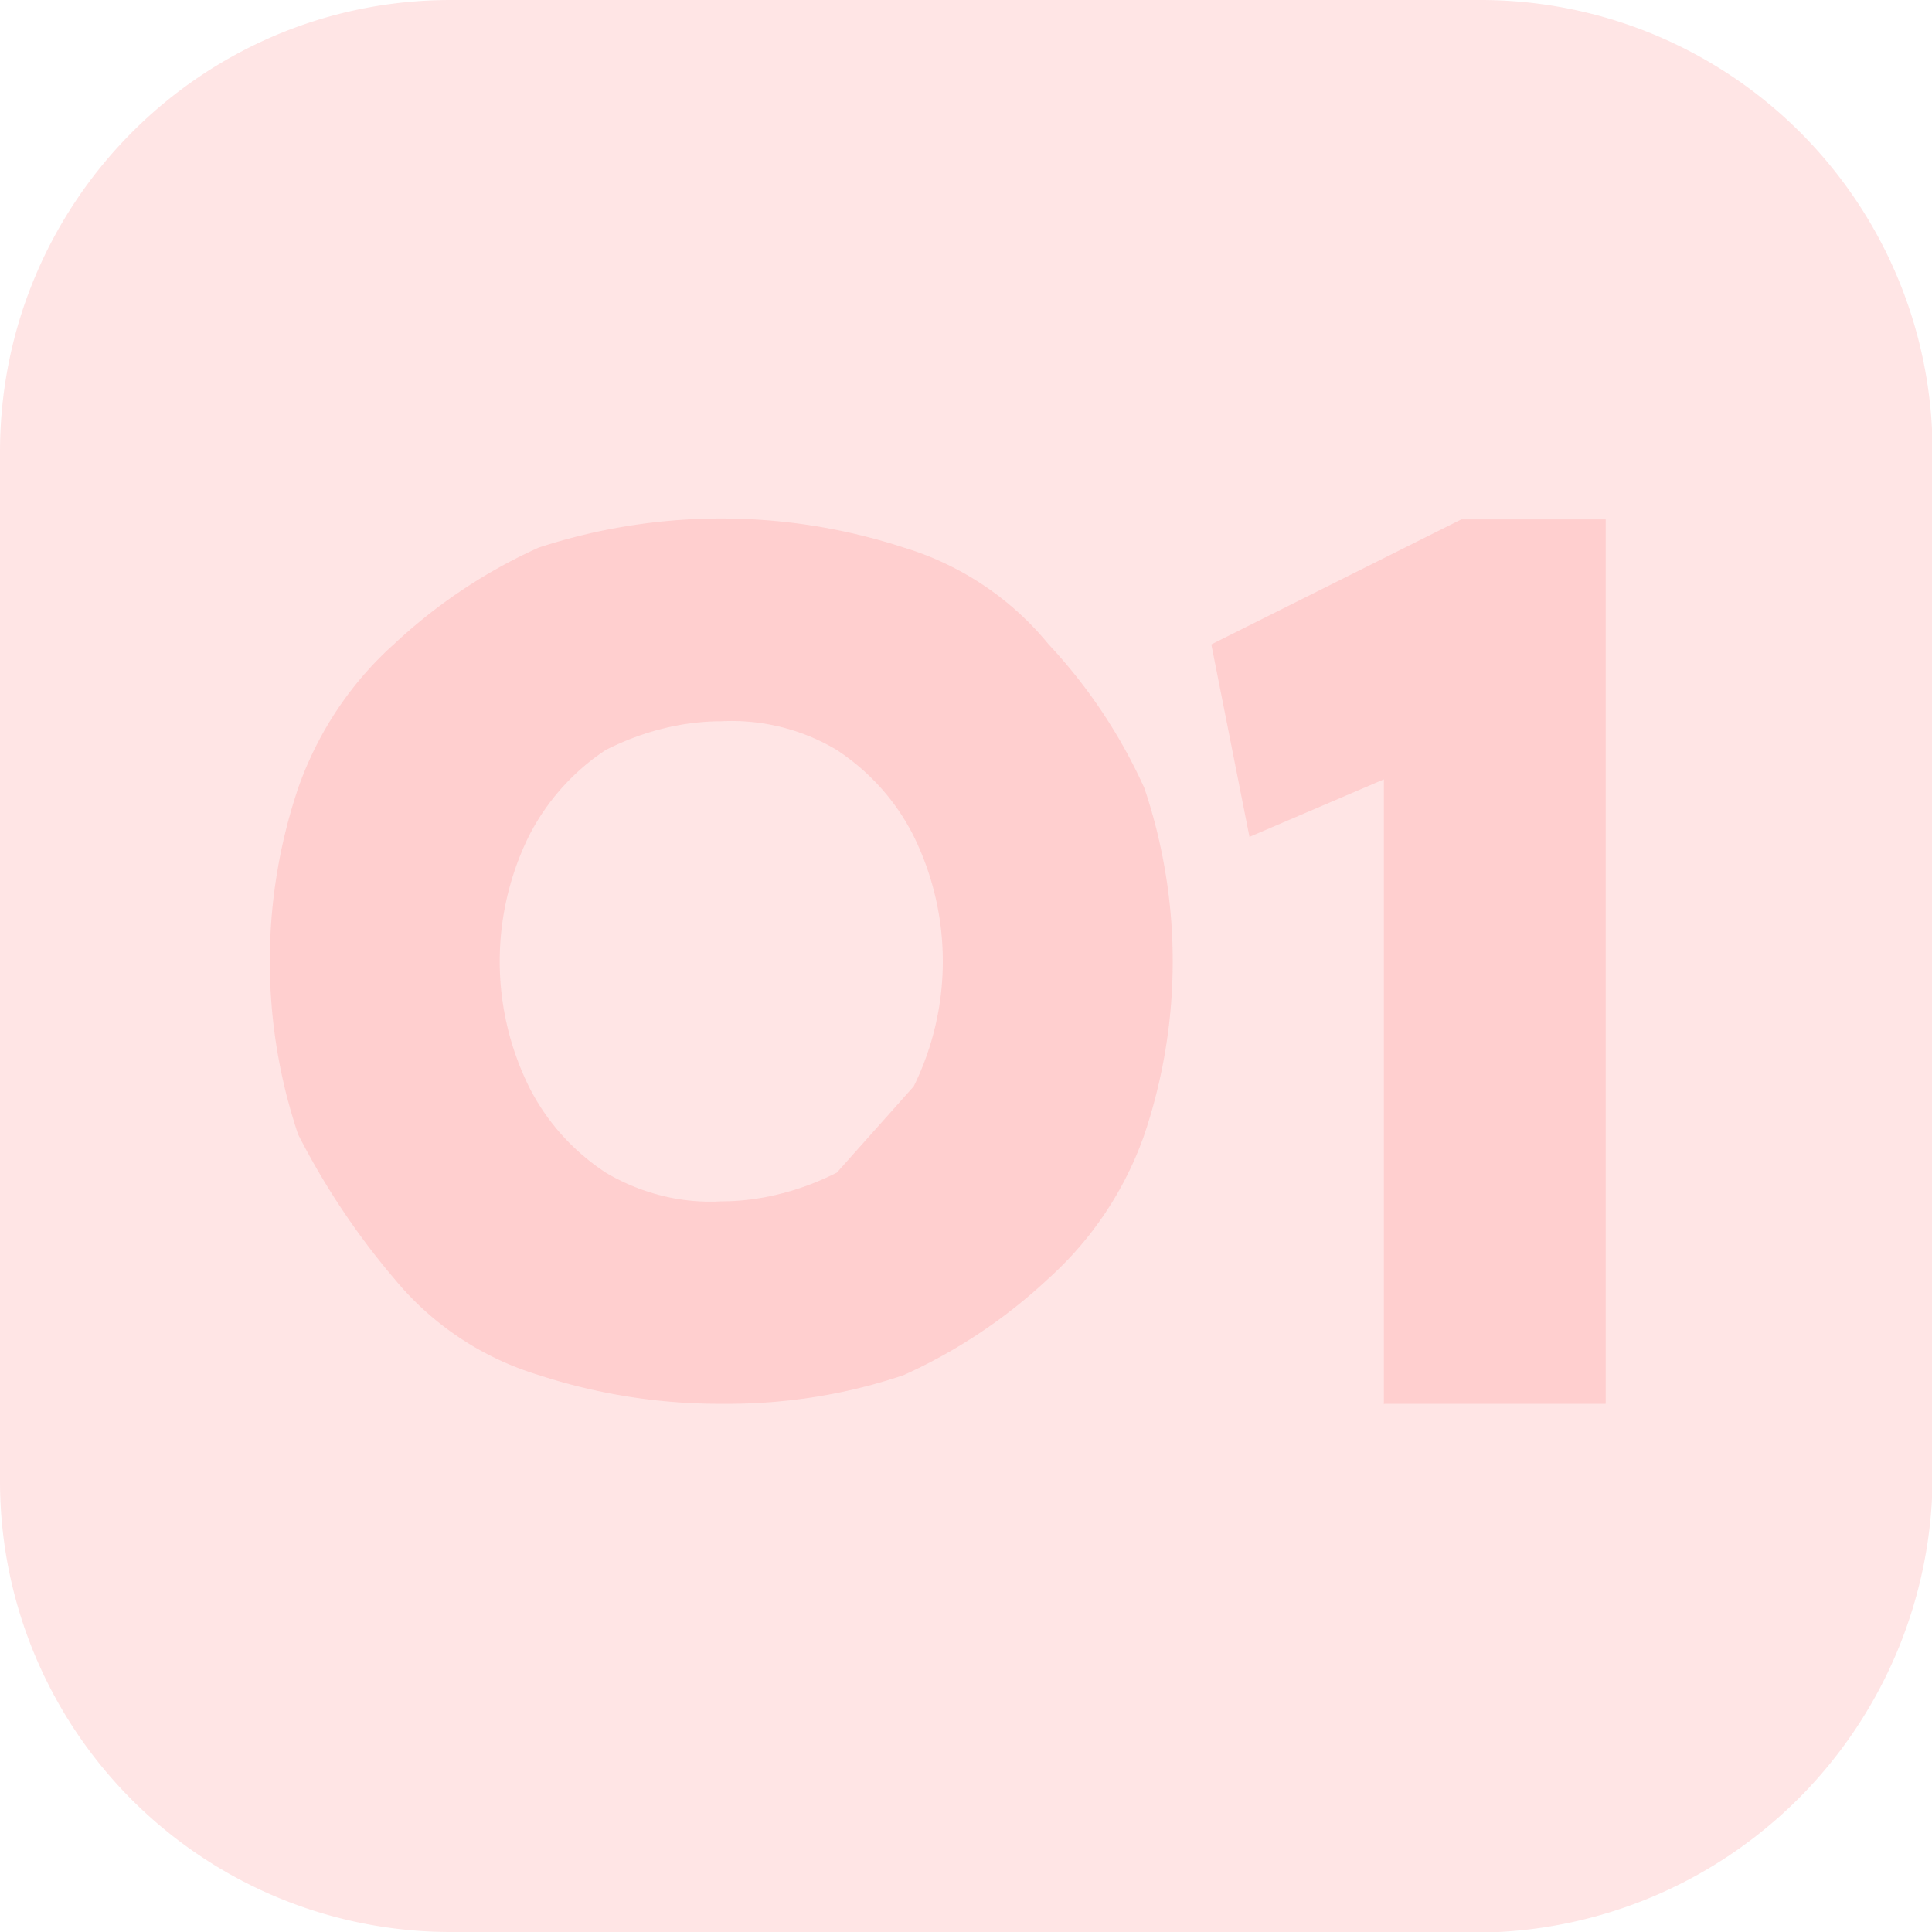 <svg xmlns="http://www.w3.org/2000/svg" width="32.92" height="32.92" class="w-[5.835625rem] h-auto" data-icon="logo-white"><path fill="#FF5551" fill-opacity=".15" d="M25.23 32.92H7.7A7.68 7.68 0 0 1 0 25.24V7.7C0 3.45 3.43 0 7.68 0h17.55a7.7 7.7 0 0 1 7.7 7.68v17.55a7.8 7.8 0 0 1-7.7 7.7zm11.95-9.17V9.17h3.28l6.55 8.85V9.17h3.27v14.58h-3.44l-6.38-8.68v8.68zm22.12.17a9.92 9.92 0 0 1-3.11-.49 5.09 5.09 0 0 1-2.46-1.64 9.04 9.04 0 0 1-1.64-2.46 9.26 9.26 0 0 1 0-5.9c.33-.94.89-1.79 1.64-2.46a9.04 9.04 0 0 1 2.46-1.64c2.02-.66 4.2-.66 6.22 0 .96.29 1.82.86 2.46 1.64a9.04 9.04 0 0 1 1.64 2.46 9.26 9.26 0 0 1 0 5.9 5.93 5.93 0 0 1-1.64 2.46 9.27 9.27 0 0 1-2.46 1.64c-1 .34-2.05.5-3.11.49zm0-3.44c.68 0 1.36-.18 1.97-.49a3.86 3.86 0 0 0 1.31-1.47 4.83 4.83 0 0 0 0-4.26c-.3-.6-.75-1.1-1.31-1.47a3.49 3.49 0 0 0-1.97-.49c-.68 0-1.36.18-1.97.49-.56.37-1.01.88-1.31 1.47a4.83 4.83 0 0 0 0 4.26c.3.6.75 1.1 1.31 1.47.59.35 1.28.53 1.97.49zm8.84 3.27V9.17h6.06a7.13 7.13 0 0 1 3.77.98 6.73 6.73 0 0 1 2.62 2.62 7.1 7.1 0 0 1 .98 3.77 7.13 7.13 0 0 1-.98 3.77 6.73 6.73 0 0 1-2.62 2.62 7.1 7.1 0 0 1-3.77.98h-6.06zm6.06-11.3h-2.29v8.02h2.29a3.03 3.03 0 0 0 2.62-1.15 4.22 4.22 0 0 0 .98-2.95 4.56 4.56 0 0 0-.98-2.95 3.68 3.68 0 0 0-2.62-.98zm8.52 11.3V9.17h10.32v3.11h-6.72v2.46h5.9v3.11h-5.73v2.78h6.88v3.11H82.72Z"/><path fill="#FF5551" fill-opacity=".15" d="M12.29 23.92a9.92 9.92 0 0 1-3.11-.49 5.09 5.09 0 0 1-2.46-1.64 12.7 12.7 0 0 1-1.64-2.46 9.26 9.26 0 0 1 0-5.9c.33-.94.89-1.79 1.64-2.46a9.04 9.04 0 0 1 2.46-1.64c2.02-.66 4.2-.66 6.22 0 .96.29 1.82.86 2.46 1.64a9.04 9.04 0 0 1 1.64 2.46 9.26 9.26 0 0 1 0 5.9 5.93 5.93 0 0 1-1.64 2.46 9.04 9.04 0 0 1-2.46 1.64c-1 .34-2.05.5-3.11.49zm3.28-5.41a4.83 4.83 0 0 0 0-4.26c-.3-.6-.75-1.1-1.31-1.47a3.49 3.49 0 0 0-1.97-.49c-.68 0-1.36.18-1.97.49-.56.37-1.01.88-1.31 1.47a4.83 4.83 0 0 0 0 4.26c.3.6.75 1.1 1.31 1.47.59.35 1.28.53 1.97.49.68 0 1.36-.18 1.97-.49m9.33 3.94h3.77V8.85H24.9l-4.26 2.13.65 3.28 2.29-.98v10.65z"/></svg>